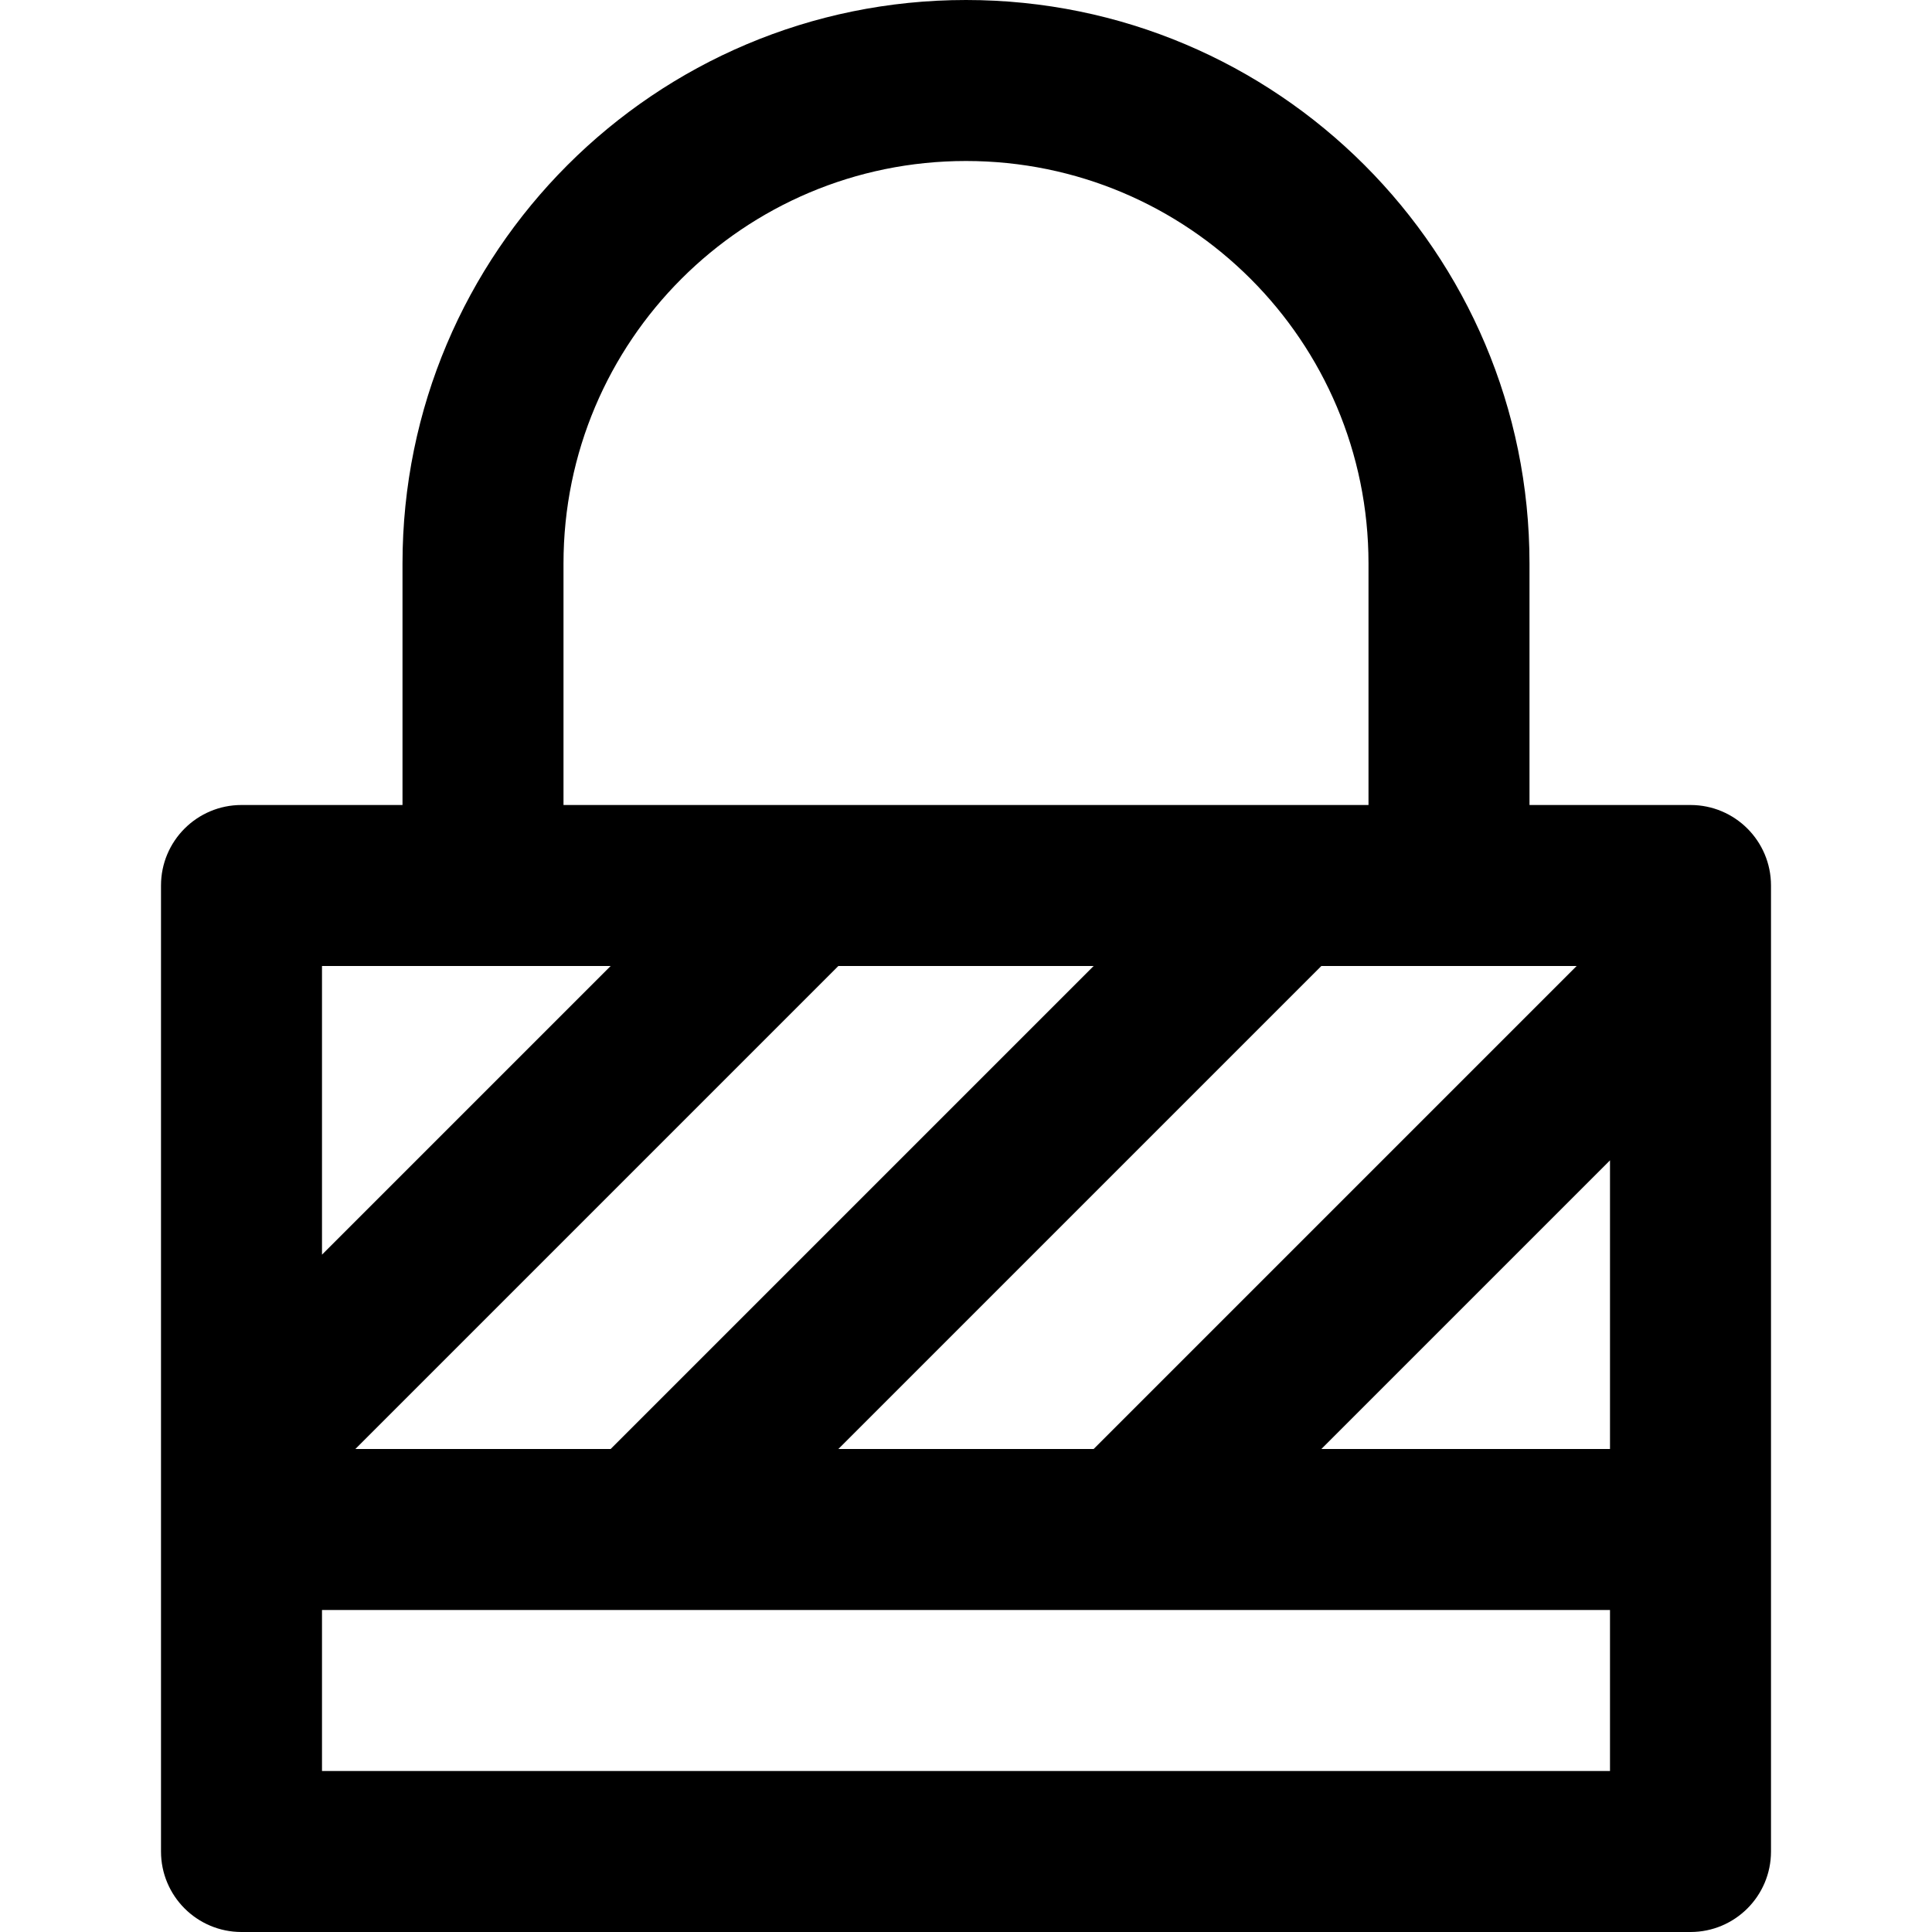 <?xml version="1.0" encoding="iso-8859-1"?>
<!-- Uploaded to: SVG Repo, www.svgrepo.com, Generator: SVG Repo Mixer Tools -->
<svg fill="#000000" height="800px" width="800px" version="1.1" id="Layer_1" xmlns="http://www.w3.org/2000/svg" xmlns:xlink="http://www.w3.org/1999/xlink" 
	 viewBox="0 0 512 512" xml:space="preserve">
<g>
	<g>
		<path d="M469.333,255.999v-21.332c0-11.782-9.551-21.333-21.333-21.333h-42.667v-64C405.333,66.853,338.481,0,256,0
			S106.667,66.853,106.667,149.333v64H64c-11.782,0-21.333,9.551-21.333,21.333v170.667v85.333C42.667,502.449,52.218,512,64,512
			h384c11.782,0,21.333-9.551,21.333-21.333v-85.333V256.001C469.333,256,469.333,256,469.333,255.999z M426.667,384H350.17
			l76.497-76.497V384z M222.17,384l128-128H384h33.83l-128,128H222.17z M94.17,384l128-128h67.66l-128,128H94.17z M149.333,149.333
			c0-58.917,47.75-106.667,106.667-106.667c58.917,0,106.667,47.75,106.667,106.667v64H149.333V149.333z M128,256h33.83
			l-76.497,76.497V256H128z M426.667,469.333H85.333v-42.667h341.333V469.333z"/>
	</g>
</g>
</svg>